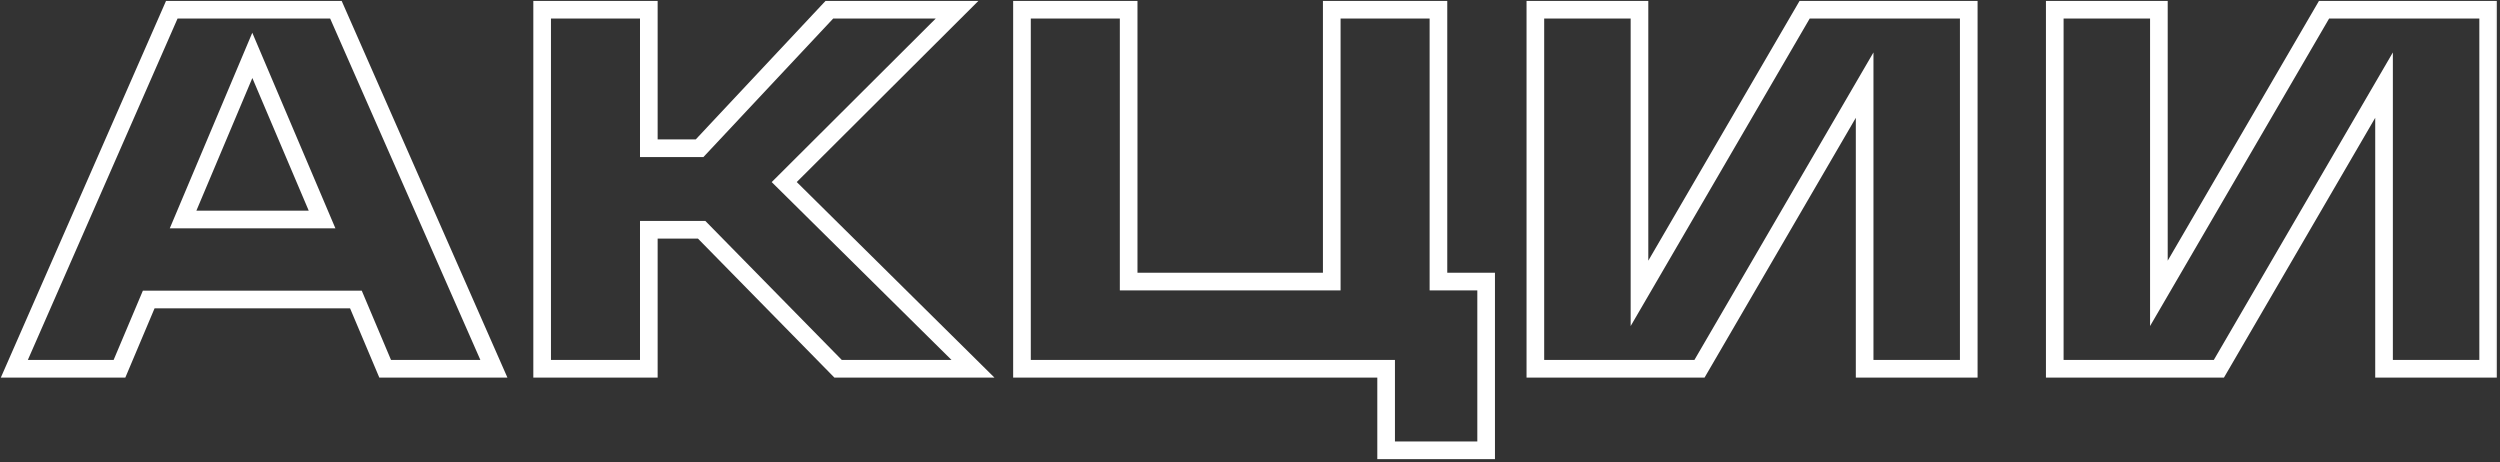 <?xml version="1.0" encoding="UTF-8"?> <svg xmlns="http://www.w3.org/2000/svg" width="449" height="83" viewBox="0 0 449 83" fill="none"><rect x="0" y="0" width="449" height="83" fill="#333333" stroke="none"/><mask id="path-1-outside-1_151_46" maskUnits="userSpaceOnUse" x="-0.346" y="-0.771" width="449" height="84" fill="black"><rect fill="white" x="-0.346" y="-0.771" width="449" height="84"></rect><path d="M69.174 66.228L63.923 53.793H26.709L21.458 66.228H2.575L30.854 1.748H60.331L88.702 66.228H69.174ZM32.881 39.423H57.844L45.316 9.946L32.881 39.423ZM174.745 66.228H150.519L126.016 41.265H116.528V66.228H97.368V1.748H116.528V26.619H125.648L148.953 1.748H171.889L140.847 32.699L174.745 66.228ZM183.546 66.228V1.748H202.706V50.569H239.184V1.748H258.344V50.569H266.911V80.875H248.948V66.228H183.546ZM324.112 1.748H353.589V66.228H334.889V15.289L305.228 66.228H275.751V1.748H294.451V52.688L324.112 1.748ZM417.396 1.748H446.873V66.228H428.174V15.289L398.513 66.228H369.036V1.748H387.735V52.688L417.396 1.748Z"></path></mask><path d="M69.174 66.228L67.714 66.845L68.123 67.813H69.174V66.228ZM63.923 53.793L65.383 53.177L64.974 52.208H63.923V53.793ZM26.709 53.793V52.208H25.658L25.249 53.177L26.709 53.793ZM21.458 66.228V67.813H22.509L22.918 66.845L21.458 66.228ZM2.575 66.228L1.124 65.592L0.149 67.813H2.575V66.228ZM30.854 1.748V0.163H29.819L29.403 1.111L30.854 1.748ZM60.331 1.748L61.781 1.11L61.365 0.163H60.331V1.748ZM88.702 66.228V67.813H91.131L90.153 65.59L88.702 66.228ZM32.881 39.423L31.421 38.807L30.492 41.008H32.881V39.423ZM57.844 39.423V41.008H60.239L59.302 38.803L57.844 39.423ZM45.316 9.946L46.775 9.326L45.311 5.882L43.856 9.33L45.316 9.946ZM69.174 66.228L70.634 65.612L65.383 53.177L63.923 53.793L62.464 54.409L67.714 66.845L69.174 66.228ZM63.923 53.793V52.208H26.709V53.793V55.378H63.923V53.793ZM26.709 53.793L25.249 53.177L19.998 65.612L21.458 66.228L22.918 66.845L28.169 54.409L26.709 53.793ZM21.458 66.228V64.644H2.575V66.228V67.813H21.458V66.228ZM2.575 66.228L4.026 66.865L32.305 2.384L30.854 1.748L29.403 1.111L1.124 65.592L2.575 66.228ZM30.854 1.748V3.333H60.331V1.748V0.163H30.854V1.748ZM60.331 1.748L58.88 2.386L87.252 66.867L88.702 66.228L90.153 65.59L61.781 1.11L60.331 1.748ZM88.702 66.228V64.644H69.174V66.228V67.813H88.702V66.228ZM32.881 39.423V41.008H57.844V39.423V37.838H32.881V39.423ZM57.844 39.423L59.302 38.803L46.775 9.326L45.316 9.946L43.858 10.566L56.385 40.043L57.844 39.423ZM45.316 9.946L43.856 9.33L31.421 38.807L32.881 39.423L34.341 40.039L46.776 10.562L45.316 9.946ZM174.745 66.228V67.813H178.6L175.859 65.102L174.745 66.228ZM150.519 66.228L149.388 67.338L149.854 67.813H150.519V66.228ZM126.016 41.265L127.147 40.155L126.681 39.681H126.016V41.265ZM116.528 41.265V39.681H114.944V41.265H116.528ZM116.528 66.228V67.813H118.113V66.228H116.528ZM97.368 66.228H95.784V67.813H97.368V66.228ZM97.368 1.748V0.163H95.784V1.748H97.368ZM116.528 1.748H118.113V0.163H116.528V1.748ZM116.528 26.619H114.944V28.204H116.528V26.619ZM125.648 26.619V28.204H126.334L126.804 27.703L125.648 26.619ZM148.953 1.748V0.163H148.266L147.796 0.664L148.953 1.748ZM171.889 1.748L173.008 2.87L175.723 0.163H171.889V1.748ZM140.847 32.699L139.728 31.576L138.598 32.703L139.732 33.825L140.847 32.699ZM174.745 66.228V64.644H150.519V66.228V67.813H174.745V66.228ZM150.519 66.228L151.65 65.118L127.147 40.155L126.016 41.265L124.885 42.375L149.388 67.338L150.519 66.228ZM126.016 41.265V39.681H116.528V41.265V42.85H126.016V41.265ZM116.528 41.265H114.944V66.228H116.528H118.113V41.265H116.528ZM116.528 66.228V64.644H97.368V66.228V67.813H116.528V66.228ZM97.368 66.228H98.953V1.748H97.368H95.784V66.228H97.368ZM97.368 1.748V3.333H116.528V1.748V0.163H97.368V1.748ZM116.528 1.748H114.944V26.619H116.528H118.113V1.748H116.528ZM116.528 26.619V28.204H125.648V26.619V25.034H116.528V26.619ZM125.648 26.619L126.804 27.703L150.109 2.831L148.953 1.748L147.796 0.664L124.491 25.535L125.648 26.619ZM148.953 1.748V3.333H171.889V1.748V0.163H148.953V1.748ZM171.889 1.748L170.771 0.626L139.728 31.576L140.847 32.699L141.966 33.821L173.008 2.87L171.889 1.748ZM140.847 32.699L139.732 33.825L173.631 67.355L174.745 66.228L175.859 65.102L141.961 31.572L140.847 32.699ZM183.546 66.228H181.962V67.813H183.546V66.228ZM183.546 1.748V0.163H181.962V1.748H183.546ZM202.706 1.748H204.291V0.163H202.706V1.748ZM202.706 50.569H201.122V52.154H202.706V50.569ZM239.184 50.569V52.154H240.768V50.569H239.184ZM239.184 1.748V0.163H237.599V1.748H239.184ZM258.344 1.748H259.928V0.163H258.344V1.748ZM258.344 50.569H256.759V52.154H258.344V50.569ZM266.911 50.569H268.495V48.984H266.911V50.569ZM266.911 80.875V82.46H268.495V80.875H266.911ZM248.948 80.875H247.363V82.46H248.948V80.875ZM248.948 66.228H250.533V64.644H248.948V66.228ZM183.546 66.228H185.131V1.748H183.546H181.962V66.228H183.546ZM183.546 1.748V3.333H202.706V1.748V0.163H183.546V1.748ZM202.706 1.748H201.122V50.569H202.706H204.291V1.748H202.706ZM202.706 50.569V52.154H239.184V50.569V48.984H202.706V50.569ZM239.184 50.569H240.768V1.748H239.184H237.599V50.569H239.184ZM239.184 1.748V3.333H258.344V1.748V0.163H239.184V1.748ZM258.344 1.748H256.759V50.569H258.344H259.928V1.748H258.344ZM258.344 50.569V52.154H266.911V50.569V48.984H258.344V50.569ZM266.911 50.569H265.326V80.875H266.911H268.495V50.569H266.911ZM266.911 80.875V79.29H248.948V80.875V82.46H266.911V80.875ZM248.948 80.875H250.533V66.228H248.948H247.363V80.875H248.948ZM248.948 66.228V64.644H183.546V66.228V67.813H248.948V66.228ZM324.112 1.748V0.163H323.201L322.742 0.951L324.112 1.748ZM353.589 1.748H355.173V0.163H353.589V1.748ZM353.589 66.228V67.813H355.173V66.228H353.589ZM334.889 66.228H333.305V67.813H334.889V66.228ZM334.889 15.289H336.474V9.418L333.52 14.492L334.889 15.289ZM305.228 66.228V67.813H306.139L306.598 67.026L305.228 66.228ZM275.751 66.228H274.167V67.813H275.751V66.228ZM275.751 1.748V0.163H274.167V1.748H275.751ZM294.451 1.748H296.035V0.163H294.451V1.748ZM294.451 52.688H292.866V58.558L295.82 53.485L294.451 52.688ZM324.112 1.748V3.333H353.589V1.748V0.163H324.112V1.748ZM353.589 1.748H352.004V66.228H353.589H355.173V1.748H353.589ZM353.589 66.228V64.644H334.889V66.228V67.813H353.589V66.228ZM334.889 66.228H336.474V15.289H334.889H333.305V66.228H334.889ZM334.889 15.289L333.52 14.492L303.859 65.431L305.228 66.228L306.598 67.026L336.259 16.086L334.889 15.289ZM305.228 66.228V64.644H275.751V66.228V67.813H305.228V66.228ZM275.751 66.228H277.336V1.748H275.751H274.167V66.228H275.751ZM275.751 1.748V3.333H294.451V1.748V0.163H275.751V1.748ZM294.451 1.748H292.866V52.688H294.451H296.035V1.748H294.451ZM294.451 52.688L295.82 53.485L325.481 2.545L324.112 1.748L322.742 0.951L293.081 51.89L294.451 52.688ZM417.396 1.748V0.163H416.485L416.027 0.951L417.396 1.748ZM446.873 1.748H448.458V0.163H446.873V1.748ZM446.873 66.228V67.813H448.458V66.228H446.873ZM428.174 66.228H426.589V67.813H428.174V66.228ZM428.174 15.289H429.758V9.418L426.804 14.492L428.174 15.289ZM398.513 66.228V67.813H399.424L399.882 67.026L398.513 66.228ZM369.036 66.228H367.451V67.813H369.036V66.228ZM369.036 1.748V0.163H367.451V1.748H369.036ZM387.735 1.748H389.32V0.163H387.735V1.748ZM387.735 52.688H386.151V58.558L389.105 53.485L387.735 52.688ZM417.396 1.748V3.333H446.873V1.748V0.163H417.396V1.748ZM446.873 1.748H445.289V66.228H446.873H448.458V1.748H446.873ZM446.873 66.228V64.644H428.174V66.228V67.813H446.873V66.228ZM428.174 66.228H429.758V15.289H428.174H426.589V66.228H428.174ZM428.174 15.289L426.804 14.492L397.143 65.431L398.513 66.228L399.882 67.026L429.543 16.086L428.174 15.289ZM398.513 66.228V64.644H369.036V66.228V67.813H398.513V66.228ZM369.036 66.228H370.621V1.748H369.036H367.451V66.228H369.036ZM369.036 1.748V3.333H387.735V1.748V0.163H369.036V1.748ZM387.735 1.748H386.151V52.688H387.735H389.32V1.748H387.735ZM387.735 52.688L389.105 53.485L418.766 2.545L417.396 1.748L416.027 0.951L386.366 51.89L387.735 52.688Z" fill="white" mask="url(#path-1-outside-1_151_46)"></path></svg> 